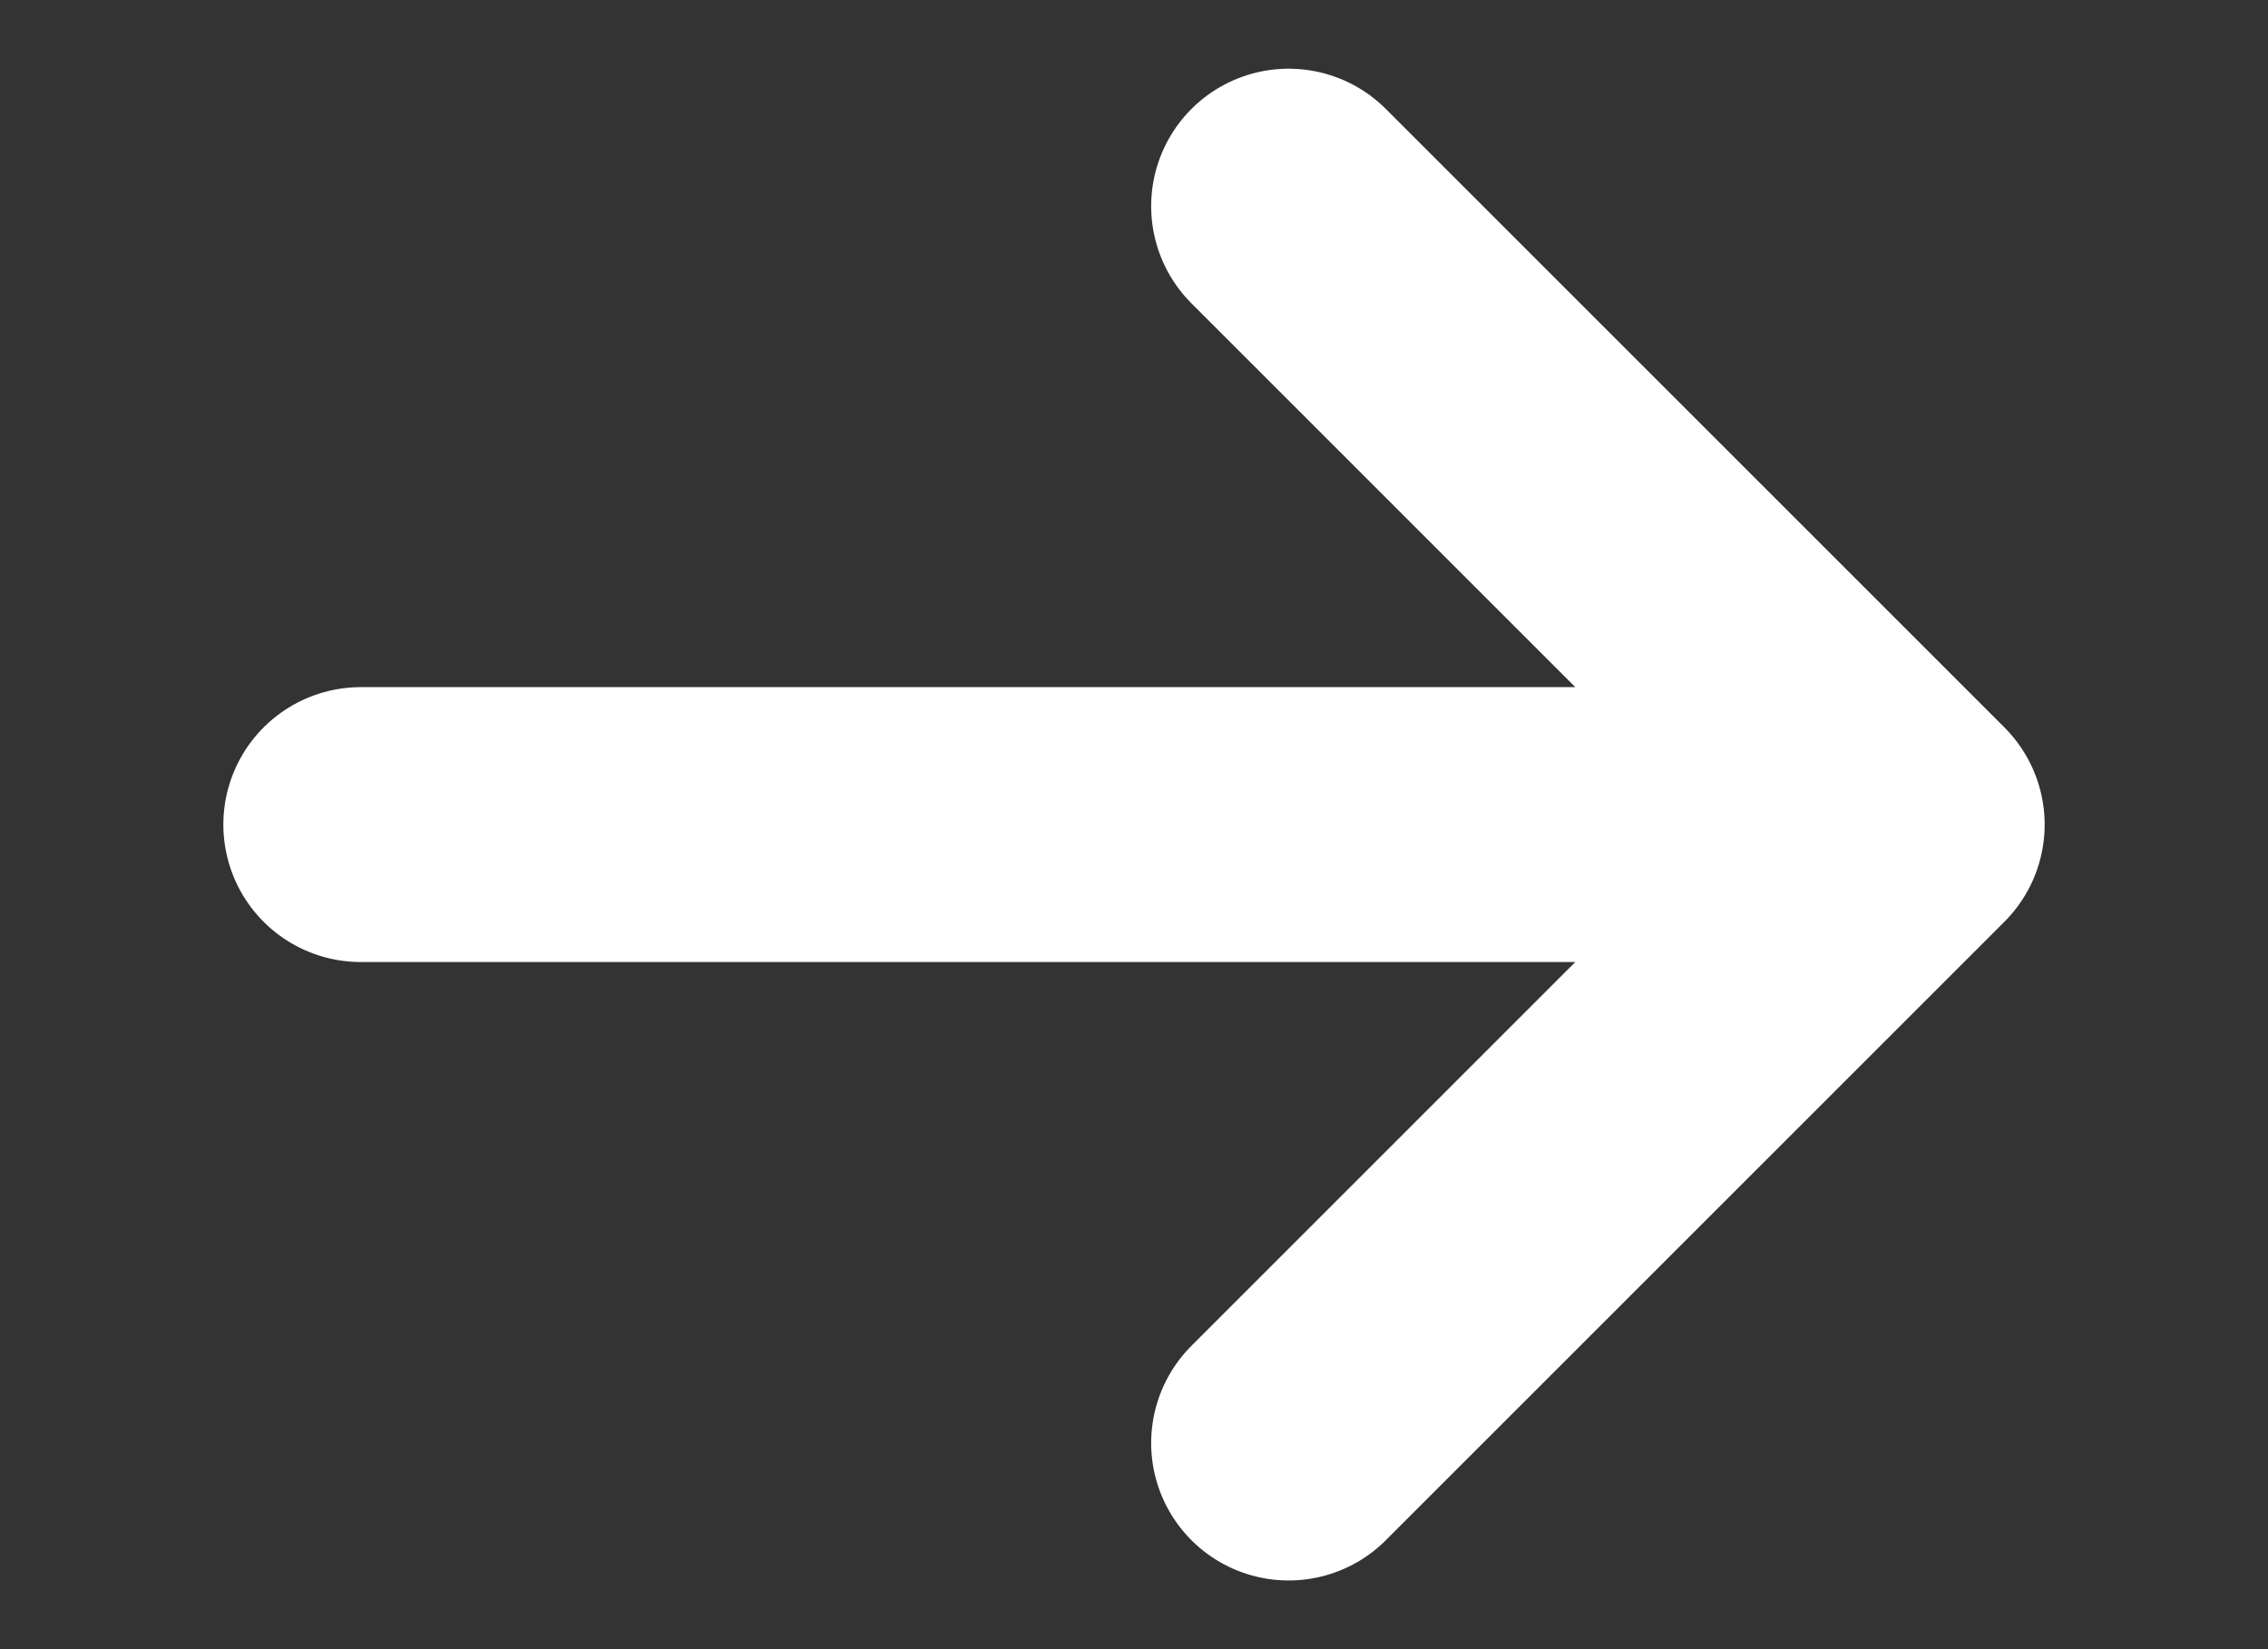 <?xml version="1.0" encoding="UTF-8"?> <svg xmlns="http://www.w3.org/2000/svg" width="22" height="16" viewBox="0 0 22 16" fill="none"><rect x="0" y="0" width="22" height="16" fill="#333333" stroke="none"/><path d="M18.5 8H3.5ZM18.5 8L12.5 14ZM18.5 8L12.5 2Z" fill="white"></path><path d="M18.5 8H3.5M18.5 8L12.5 14M18.5 8L12.5 2" stroke="white" stroke-width="2.667" stroke-linecap="round" stroke-linejoin="round"></path></svg> 